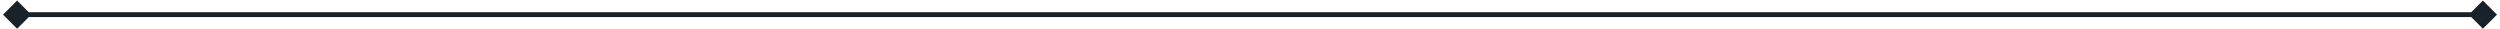 <svg width="512" height="6" viewBox="0 0 512 6" fill="none" xmlns="http://www.w3.org/2000/svg">
<path d="M0.613 3L3.5 5.887L6.387 3L3.5 0.113L0.613 3ZM511.387 3L508.5 0.113L505.613 3L508.5 5.887L511.387 3ZM3.5 3.5H508.5V2.5H3.5V3.5Z" fill="#1A2229"/>
</svg>
